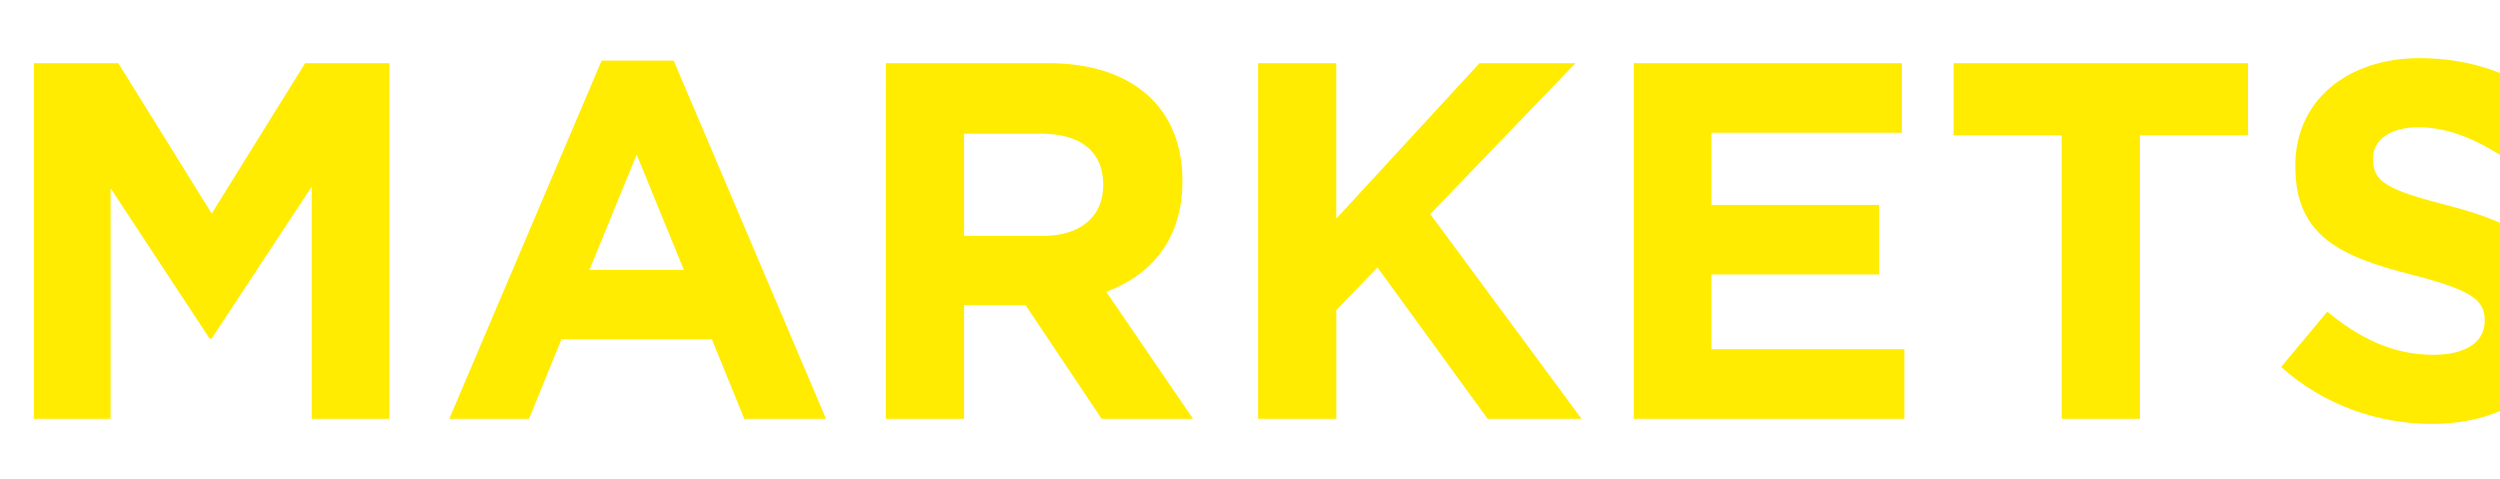 <?xml version="1.0" encoding="utf-8"?>
<!-- Generator: Adobe Illustrator 27.3.1, SVG Export Plug-In . SVG Version: 6.00 Build 0)  -->
<svg version="1.1" id="Layer_1" xmlns="http://www.w3.org/2000/svg" xmlns:xlink="http://www.w3.org/1999/xlink" x="0px" y="0px"
	 viewBox="0 0 440.81 84.4" style="enable-background:new 0 0 440.81 84.4;" xml:space="preserve">
<style type="text/css">
	.st0{clip-path:url(#SVGID_00000143602887994386261110000014417985218183496636_);}
	.st1{fill:#FFEC00;}
</style>
<g>
	<defs>
		<polygon id="SVGID_1_" points="441.28,346.83 -58.36,349.82 -54.37,5.64 441.28,7.64 		"/>
	</defs>
	<clipPath id="SVGID_00000088093205287840526460000008946846104890642326_">
		<use xlink:href="#SVGID_1_"  style="overflow:visible;"/>
	</clipPath>
	<g style="clip-path:url(#SVGID_00000088093205287840526460000008946846104890642326_);">
		<g>
			<path class="st1" d="M6,11.14h14.86l16.47,26.52L53.8,11.14h14.86v62.71h-13.7V32.91L37.32,59.7h-0.36L19.5,33.18v40.67H5.98
				V11.14H6z"/>
			<path class="st1" d="M106.08,10.69h12.71l26.86,63.16h-14.41l-5.73-14.06h-26.5l-5.73,14.06H79.22
				C79.22,73.85,106.08,10.69,106.08,10.69z M120.59,47.6l-8.33-20.34l-8.33,20.34h16.65H120.59z"/>
			<path class="st1" d="M156.21,11.14h28.65c7.97,0,14.14,2.24,18.26,6.36c3.49,3.49,5.37,8.42,5.37,14.33v0.18
				c0,10.12-5.46,16.48-13.43,19.44l15.31,22.4h-16.12l-13.43-20.07h-10.83v20.07H156.2L156.21,11.14L156.21,11.14z M183.96,41.59
				c6.71,0,10.56-3.58,10.56-8.87v-0.18c0-5.91-4.12-8.96-10.83-8.96h-13.7v18.01L183.96,41.59L183.96,41.59z"/>
			<path class="st1" d="M221.83,11.14h13.79v27.41l25.25-27.41h16.92l-25.6,26.61l26.68,36.1h-16.56l-19.43-26.7l-7.25,7.53v19.17
				h-13.79V11.14H221.83z"/>
			<path class="st1" d="M288.07,11.14h47.27v12.27h-33.57v12.72h29.54V48.4h-29.54v13.17h34.02v12.27h-47.72L288.07,11.14
				L288.07,11.14z"/>
			<path class="st1" d="M363.54,23.86h-19.07V11.14h51.92v12.72h-19.07v49.99h-13.79V23.86H363.54z"/>
			<path class="st1" d="M402.21,64.71l8.15-9.76c5.64,4.66,11.55,7.61,18.71,7.61c5.64,0,9.04-2.24,9.04-5.91v-0.18
				c0-3.49-2.15-5.29-12.62-7.97c-12.62-3.22-20.77-6.72-20.77-19.17v-0.18c0-11.38,9.13-18.9,21.93-18.9
				c9.13,0,16.92,2.87,23.28,7.97l-7.16,10.39c-5.55-3.85-11.01-6.18-16.29-6.18s-8.06,2.42-8.06,5.46v0.18
				c0,4.12,2.69,5.46,13.52,8.24c12.71,3.31,19.87,7.88,19.87,18.81v0.18c0,12.45-9.49,19.44-23.01,19.44
				C419.31,74.74,409.73,71.43,402.21,64.71L402.21,64.71z"/>
		</g>
	</g>
</g>
</svg>
